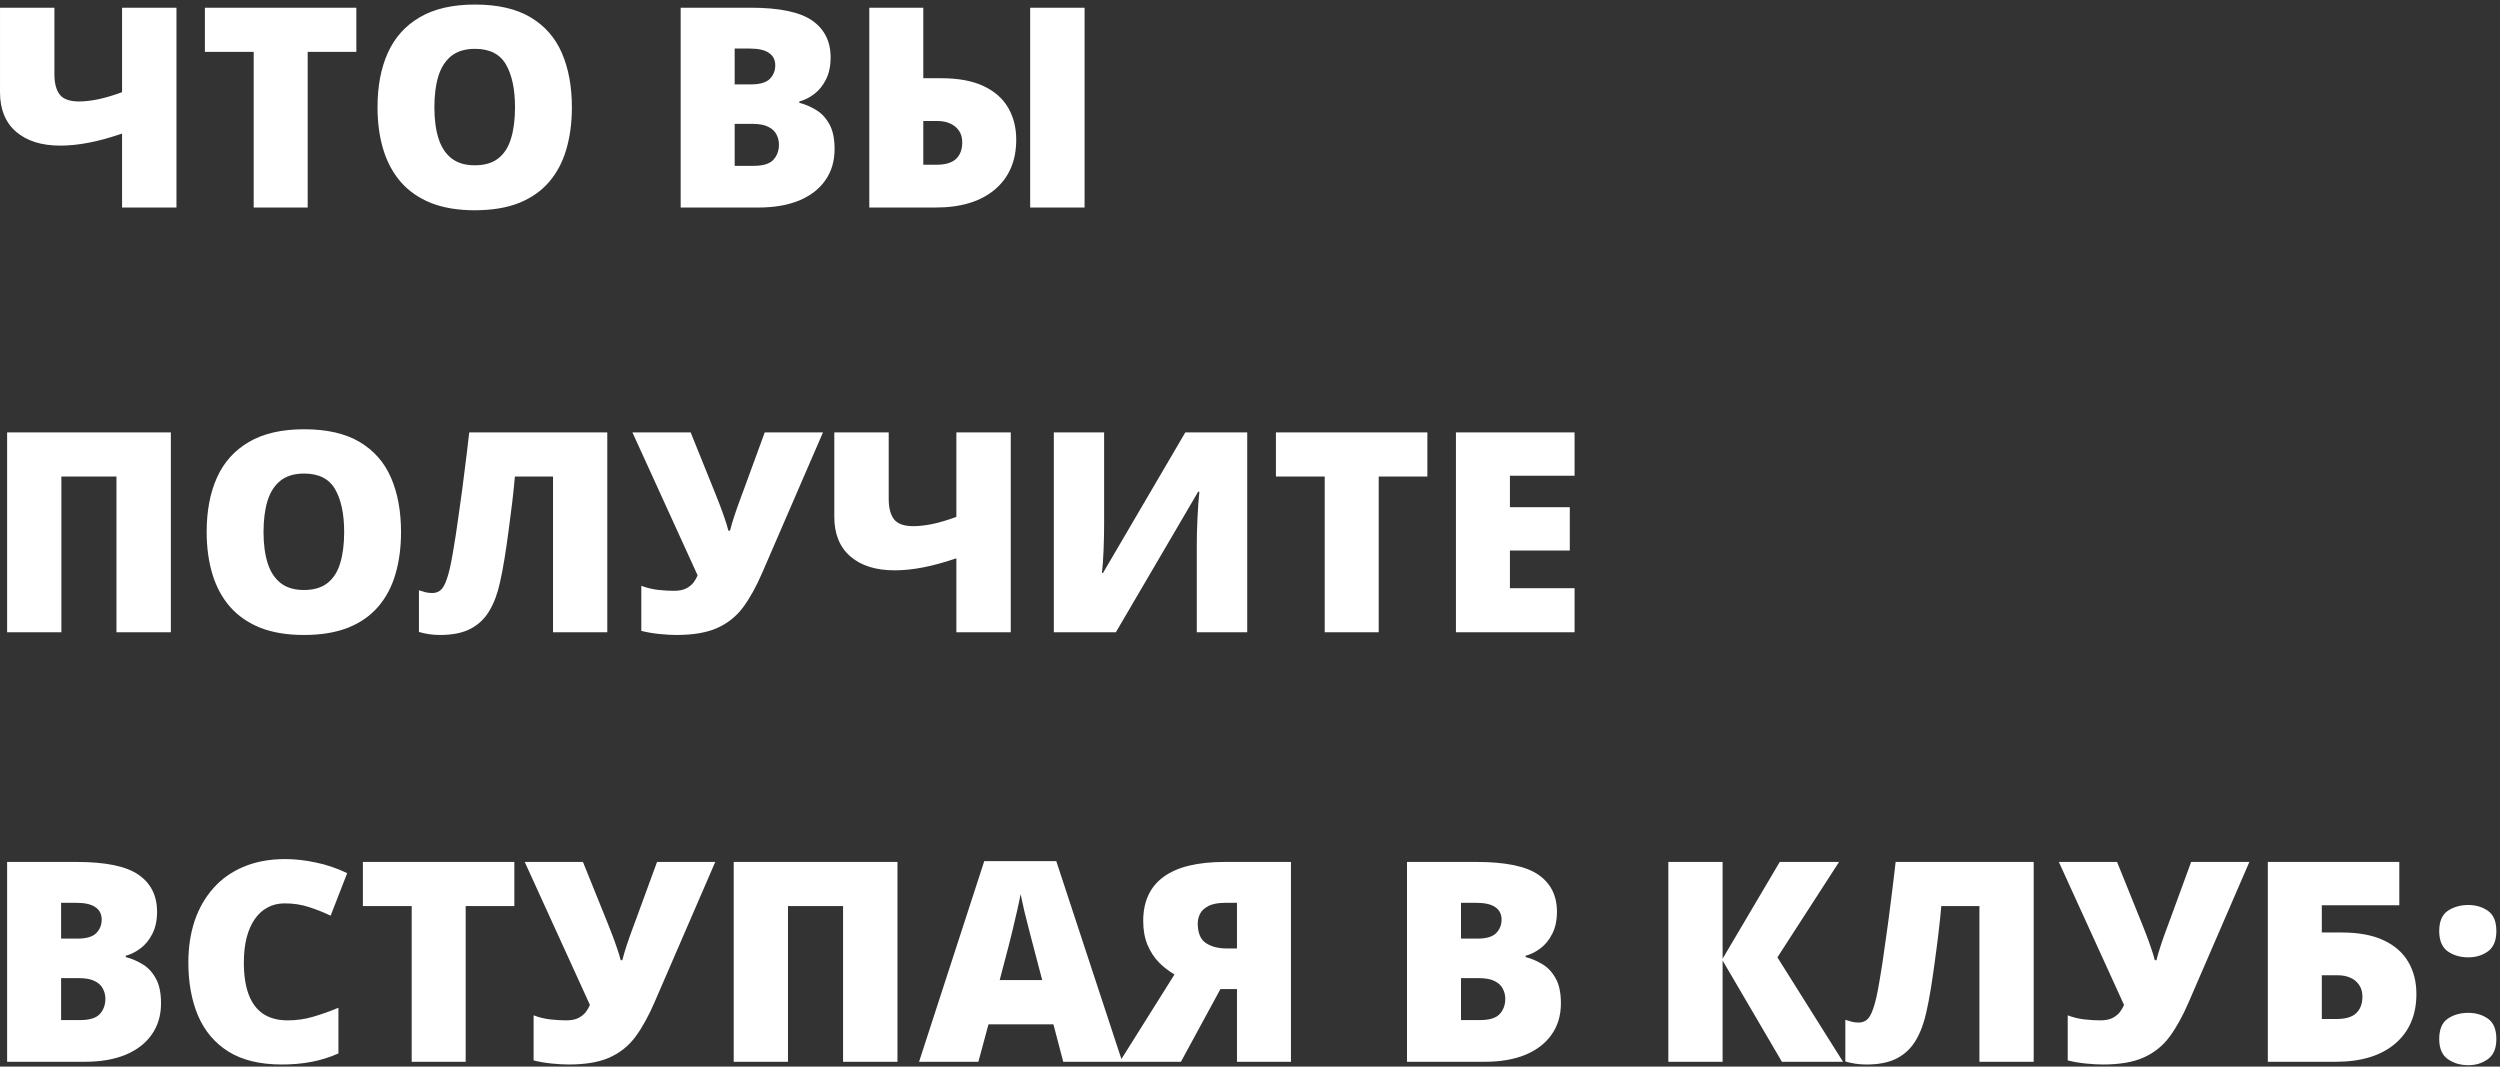 <?xml version="1.0" encoding="UTF-8"?> <svg xmlns="http://www.w3.org/2000/svg" width="518" height="221" viewBox="0 0 518 221" fill="none"><rect x="0" y="0" width="518" height="221" fill="#333333" stroke="none"/> <path d="M36.563 43H25.292V27.679C22.743 28.547 20.43 29.18 18.354 29.576C16.296 29.973 14.341 30.171 12.491 30.171C8.602 30.171 5.543 29.208 3.315 27.282C1.106 25.356 0.002 22.628 0.002 19.098V1.596H11.273V15.388C11.273 17.238 11.642 18.645 12.378 19.607C13.133 20.551 14.464 21.023 16.371 21.023C17.542 21.023 18.873 20.872 20.364 20.57C21.856 20.249 23.498 19.759 25.292 19.098V1.596H36.563V43ZM63.751 43H52.565V10.743H42.454V1.596H73.833V10.743H63.751V43ZM118.494 22.241C118.494 25.432 118.107 28.34 117.333 30.964C116.578 33.569 115.388 35.816 113.765 37.704C112.141 39.592 110.055 41.046 107.506 42.065C104.957 43.066 101.908 43.566 98.358 43.566C94.884 43.566 91.873 43.066 89.324 42.065C86.794 41.046 84.708 39.602 83.065 37.732C81.423 35.844 80.205 33.588 79.412 30.964C78.619 28.34 78.223 25.413 78.223 22.185C78.223 17.88 78.931 14.142 80.347 10.97C81.782 7.779 83.991 5.315 86.974 3.578C89.957 1.822 93.77 0.944 98.415 0.944C103.135 0.944 106.968 1.822 109.913 3.578C112.877 5.334 115.049 7.807 116.427 10.998C117.805 14.189 118.494 17.936 118.494 22.241ZM90.004 22.241C90.004 24.733 90.287 26.876 90.853 28.67C91.42 30.463 92.317 31.842 93.544 32.805C94.771 33.768 96.376 34.249 98.358 34.249C100.416 34.249 102.049 33.768 103.258 32.805C104.485 31.842 105.363 30.463 105.892 28.67C106.439 26.876 106.713 24.733 106.713 22.241C106.713 18.503 106.09 15.548 104.844 13.377C103.598 11.206 101.455 10.12 98.415 10.12C96.395 10.12 94.762 10.611 93.516 11.593C92.288 12.575 91.392 13.972 90.825 15.784C90.278 17.597 90.004 19.749 90.004 22.241ZM141.037 1.596H155.48C161.465 1.596 165.732 2.483 168.281 4.258C170.83 6.033 172.104 8.581 172.104 11.904C172.104 13.717 171.774 15.255 171.113 16.52C170.471 17.785 169.65 18.786 168.649 19.523C167.668 20.259 166.658 20.759 165.619 21.023V21.307C166.752 21.59 167.875 22.062 168.989 22.723C170.122 23.365 171.057 24.337 171.793 25.64C172.548 26.924 172.926 28.67 172.926 30.879C172.926 33.39 172.284 35.552 171 37.364C169.735 39.177 167.923 40.574 165.562 41.556C163.202 42.519 160.399 43 157.151 43H141.037V1.596ZM152.224 17.483H155.594C157.444 17.483 158.747 17.106 159.502 16.351C160.257 15.576 160.635 14.642 160.635 13.547C160.635 12.414 160.201 11.555 159.332 10.97C158.482 10.366 157.161 10.063 155.367 10.063H152.224V17.483ZM152.224 25.668V34.362H156.16C158.105 34.362 159.464 33.947 160.238 33.116C161.012 32.267 161.399 31.209 161.399 29.944C161.399 29.208 161.229 28.519 160.89 27.877C160.569 27.216 160.012 26.688 159.219 26.291C158.426 25.876 157.331 25.668 155.934 25.668H152.224ZM180.119 43V1.596H191.306V16.209H195.016C198.565 16.209 201.482 16.747 203.767 17.823C206.07 18.899 207.779 20.4 208.893 22.326C210.007 24.233 210.563 26.442 210.563 28.953C210.563 33.315 209.091 36.751 206.146 39.262C203.2 41.754 199.103 43 193.854 43H180.119ZM191.306 34.136H194.024C195.856 34.136 197.206 33.739 198.074 32.946C198.943 32.134 199.377 30.983 199.377 29.491C199.377 28.528 199.15 27.726 198.697 27.084C198.244 26.423 197.631 25.923 196.856 25.583C196.101 25.243 195.233 25.073 194.251 25.073H191.306V34.136ZM213.452 43V1.596H224.724V43H213.452ZM1.475 131V89.596H35.402V131H24.131V98.743H12.718V131H1.475ZM83.094 110.241C83.094 113.432 82.707 116.34 81.933 118.964C81.177 121.569 79.988 123.816 78.364 125.704C76.741 127.592 74.654 129.046 72.106 130.065C69.557 131.066 66.507 131.566 62.958 131.566C59.484 131.566 56.473 131.066 53.924 130.065C51.394 129.046 49.308 127.602 47.665 125.732C46.023 123.844 44.805 121.588 44.012 118.964C43.219 116.34 42.822 113.413 42.822 110.185C42.822 105.88 43.53 102.142 44.946 98.97C46.381 95.779 48.59 93.315 51.573 91.578C54.556 89.822 58.37 88.944 63.015 88.944C67.735 88.944 71.567 89.822 74.513 91.578C77.477 93.334 79.648 95.807 81.026 98.998C82.405 102.189 83.094 105.937 83.094 110.241ZM54.603 110.241C54.603 112.733 54.887 114.876 55.453 116.67C56.02 118.464 56.916 119.842 58.144 120.805C59.371 121.768 60.976 122.249 62.958 122.249C65.016 122.249 66.649 121.768 67.857 120.805C69.085 119.842 69.963 118.464 70.491 116.67C71.039 114.876 71.312 112.733 71.312 110.241C71.312 106.503 70.689 103.548 69.443 101.377C68.197 99.206 66.054 98.12 63.015 98.12C60.995 98.12 59.361 98.611 58.115 99.593C56.888 100.575 55.991 101.972 55.425 103.784C54.877 105.597 54.603 107.749 54.603 110.241ZM125.829 131H114.586V98.743H106.685C106.552 100.291 106.373 102.038 106.146 103.982C105.92 105.908 105.665 107.891 105.382 109.93C105.118 111.95 104.834 113.895 104.532 115.764C104.23 117.633 103.919 119.266 103.598 120.663C103.107 122.948 102.38 124.902 101.417 126.525C100.473 128.149 99.18 129.395 97.537 130.264C95.894 131.132 93.78 131.566 91.193 131.566C90.363 131.566 89.588 131.51 88.871 131.396C88.154 131.283 87.465 131.132 86.804 130.943V122.306C87.314 122.476 87.785 122.617 88.22 122.73C88.654 122.825 89.107 122.872 89.579 122.872C90.202 122.872 90.75 122.693 91.222 122.334C91.713 121.975 92.166 121.192 92.581 119.983C93.015 118.775 93.44 116.915 93.856 114.404C94.007 113.592 94.205 112.384 94.45 110.779C94.696 109.156 94.969 107.239 95.272 105.03C95.592 102.821 95.913 100.405 96.234 97.78C96.574 95.156 96.905 92.428 97.226 89.596H125.829V131ZM170.519 89.596L157.944 118.652C156.717 121.503 155.396 123.892 153.979 125.817C152.563 127.724 150.77 129.159 148.599 130.122C146.446 131.085 143.624 131.566 140.131 131.566C139.187 131.566 138.035 131.5 136.676 131.368C135.335 131.236 134.07 131.019 132.881 130.717V121.371C133.938 121.786 135.08 122.07 136.308 122.221C137.535 122.353 138.639 122.419 139.621 122.419C140.66 122.419 141.5 122.258 142.142 121.938C142.802 121.598 143.322 121.182 143.699 120.691C144.077 120.182 144.36 119.691 144.549 119.219L131.04 89.596H143.104L148.202 102.227C148.466 102.868 148.778 103.661 149.137 104.605C149.495 105.531 149.835 106.475 150.156 107.438C150.496 108.4 150.751 109.241 150.921 109.958H151.261C151.487 109.033 151.799 107.976 152.195 106.786C152.592 105.597 152.988 104.473 153.385 103.416C153.781 102.359 154.064 101.594 154.234 101.122L158.454 89.596H170.519ZM209.431 131H198.159V115.679C195.61 116.547 193.298 117.18 191.221 117.576C189.163 117.973 187.209 118.171 185.358 118.171C181.469 118.171 178.41 117.208 176.183 115.282C173.974 113.356 172.869 110.628 172.869 107.098V89.596H184.141V103.388C184.141 105.238 184.509 106.645 185.245 107.607C186 108.551 187.331 109.023 189.238 109.023C190.409 109.023 191.74 108.872 193.231 108.57C194.723 108.249 196.366 107.758 198.159 107.098V89.596H209.431V131ZM218.352 89.596H228.773V108.542C228.773 109.392 228.764 110.288 228.745 111.232C228.726 112.158 228.698 113.073 228.66 113.979C228.622 114.886 228.575 115.745 228.519 116.557C228.462 117.368 228.396 118.086 228.32 118.709H228.547L245.596 89.596H258.425V131H247.975V113.073C247.975 112.299 247.984 111.421 248.003 110.439C248.041 109.458 248.078 108.448 248.116 107.409C248.173 106.371 248.229 105.37 248.286 104.407C248.362 103.444 248.437 102.604 248.513 101.887H248.258L231.209 131H218.352V89.596ZM285.669 131H274.482V98.743H264.372V89.596H295.751V98.743H285.669V131ZM326.252 131H301.67V89.596H326.252V98.573H312.856V105.087H325.261V114.064H312.856V121.881H326.252V131ZM1.475 178.596H15.918C21.903 178.596 26.17 179.483 28.719 181.258C31.268 183.033 32.542 185.581 32.542 188.904C32.542 190.717 32.212 192.256 31.551 193.521C30.909 194.785 30.088 195.786 29.087 196.522C28.105 197.259 27.095 197.759 26.057 198.023V198.307C27.189 198.59 28.313 199.062 29.427 199.723C30.56 200.365 31.494 201.337 32.23 202.64C32.986 203.924 33.363 205.67 33.363 207.879C33.363 210.39 32.721 212.552 31.438 214.364C30.172 216.177 28.36 217.574 26 218.556C23.64 219.519 20.836 220 17.589 220H1.475V178.596ZM12.661 194.483H16.031C17.881 194.483 19.184 194.106 19.939 193.351C20.695 192.576 21.072 191.642 21.072 190.547C21.072 189.414 20.638 188.555 19.77 187.97C18.92 187.366 17.598 187.063 15.805 187.063H12.661V194.483ZM12.661 202.668V211.362H16.598C18.542 211.362 19.902 210.947 20.676 210.116C21.45 209.267 21.837 208.209 21.837 206.944C21.837 206.208 21.667 205.519 21.327 204.877C21.006 204.216 20.449 203.688 19.656 203.291C18.863 202.876 17.768 202.668 16.371 202.668H12.661ZM58.993 187.177C57.672 187.177 56.492 187.46 55.453 188.026C54.415 188.574 53.527 189.376 52.791 190.434C52.055 191.491 51.488 192.784 51.092 194.313C50.714 195.824 50.525 197.542 50.525 199.468C50.525 202.073 50.856 204.263 51.517 206.038C52.177 207.813 53.178 209.153 54.519 210.06C55.878 210.966 57.577 211.419 59.616 211.419C61.467 211.419 63.241 211.164 64.94 210.654C66.659 210.145 68.386 209.531 70.123 208.813V218.272C68.292 219.084 66.413 219.67 64.487 220.028C62.58 220.387 60.551 220.566 58.398 220.566C53.905 220.566 50.223 219.679 47.353 217.904C44.503 216.111 42.398 213.628 41.038 210.456C39.698 207.284 39.027 203.603 39.027 199.411C39.027 196.277 39.462 193.407 40.33 190.802C41.217 188.196 42.511 185.94 44.21 184.033C45.909 182.107 48.005 180.625 50.497 179.587C53.008 178.53 55.878 178.001 59.106 178.001C61.108 178.001 63.213 178.237 65.422 178.709C67.65 179.162 69.821 179.898 71.936 180.918L68.509 189.726C66.998 189.008 65.469 188.404 63.921 187.913C62.373 187.422 60.73 187.177 58.993 187.177ZM96.489 220H85.303V187.743H75.192V178.596H106.571V187.743H96.489V220ZM148.202 178.596L135.628 207.652C134.401 210.503 133.079 212.892 131.663 214.817C130.247 216.724 128.453 218.159 126.282 219.122C124.13 220.085 121.307 220.566 117.814 220.566C116.87 220.566 115.719 220.5 114.359 220.368C113.019 220.236 111.754 220.019 110.564 219.717V210.371C111.622 210.786 112.764 211.07 113.991 211.221C115.218 211.353 116.323 211.419 117.305 211.419C118.343 211.419 119.183 211.258 119.825 210.938C120.486 210.598 121.005 210.182 121.383 209.691C121.76 209.182 122.044 208.691 122.232 208.219L108.724 178.596H120.788L125.886 191.227C126.15 191.868 126.462 192.661 126.82 193.605C127.179 194.531 127.519 195.475 127.84 196.438C128.18 197.4 128.435 198.241 128.604 198.958H128.944C129.171 198.033 129.482 196.976 129.879 195.786C130.275 194.597 130.672 193.473 131.068 192.416C131.465 191.359 131.748 190.594 131.918 190.122L136.138 178.596H148.202ZM152.025 220V178.596H185.953V220H174.682V187.743H163.269V220H152.025ZM220.306 220L218.267 212.24H204.814L202.719 220H190.428L203.937 178.426H218.861L232.54 220H220.306ZM215.944 203.064L214.16 196.268C213.971 195.531 213.698 194.483 213.339 193.124C212.98 191.746 212.621 190.33 212.263 188.876C211.923 187.403 211.659 186.195 211.47 185.251C211.3 186.195 211.054 187.366 210.733 188.763C210.431 190.141 210.11 191.51 209.771 192.869C209.45 194.229 209.166 195.361 208.921 196.268L207.137 203.064H215.944ZM252.874 204.934L244.689 220H232.002L243.358 201.903C242.226 201.261 241.159 200.44 240.158 199.439C239.176 198.439 238.383 197.23 237.779 195.814C237.175 194.38 236.873 192.718 236.873 190.83C236.873 186.79 238.28 183.741 241.093 181.683C243.906 179.625 248.126 178.596 253.752 178.596H267.487V220H256.301V204.934H252.874ZM256.301 187.063H253.922C252.374 187.063 251.184 187.29 250.354 187.743C249.523 188.177 248.947 188.725 248.626 189.386C248.324 190.028 248.173 190.679 248.173 191.34C248.173 193.285 248.73 194.634 249.844 195.39C250.958 196.145 252.411 196.522 254.205 196.522H256.301V187.063ZM291.531 178.596H305.975C311.96 178.596 316.227 179.483 318.775 181.258C321.324 183.033 322.599 185.581 322.599 188.904C322.599 190.717 322.268 192.256 321.607 193.521C320.965 194.785 320.144 195.786 319.144 196.522C318.162 197.259 317.152 197.759 316.113 198.023V198.307C317.246 198.59 318.369 199.062 319.483 199.723C320.616 200.365 321.551 201.337 322.287 202.64C323.042 203.924 323.42 205.67 323.42 207.879C323.42 210.39 322.778 212.552 321.494 214.364C320.229 216.177 318.417 217.574 316.057 218.556C313.697 219.519 310.893 220 307.646 220H291.531V178.596ZM302.718 194.483H306.088C307.938 194.483 309.241 194.106 309.996 193.351C310.751 192.576 311.129 191.642 311.129 190.547C311.129 189.414 310.695 188.555 309.826 187.97C308.977 187.366 307.655 187.063 305.861 187.063H302.718V194.483ZM302.718 202.668V211.362H306.654C308.599 211.362 309.958 210.947 310.732 210.116C311.507 209.267 311.894 208.209 311.894 206.944C311.894 206.208 311.724 205.519 311.384 204.877C311.063 204.216 310.506 203.688 309.713 203.291C308.92 202.876 307.825 202.668 306.428 202.668H302.718ZM381.873 220H369.214L356.923 199.015V220H345.68V178.596H356.923V198.646L368.761 178.596H381.052L368.279 198.363L381.873 220ZM421.38 220H410.137V187.743H402.235C402.103 189.291 401.924 191.038 401.697 192.982C401.471 194.908 401.216 196.891 400.933 198.93C400.668 200.95 400.385 202.895 400.083 204.764C399.781 206.633 399.469 208.266 399.148 209.663C398.658 211.948 397.931 213.902 396.968 215.525C396.024 217.149 394.73 218.395 393.088 219.264C391.445 220.132 389.331 220.566 386.744 220.566C385.913 220.566 385.139 220.51 384.422 220.396C383.704 220.283 383.015 220.132 382.354 219.943V211.306C382.864 211.476 383.336 211.617 383.771 211.73C384.205 211.825 384.658 211.872 385.13 211.872C385.753 211.872 386.3 211.693 386.772 211.334C387.263 210.975 387.716 210.192 388.132 208.983C388.566 207.775 388.991 205.915 389.406 203.404C389.557 202.592 389.756 201.384 390.001 199.779C390.246 198.156 390.52 196.239 390.822 194.03C391.143 191.821 391.464 189.405 391.785 186.78C392.125 184.156 392.455 181.428 392.776 178.596H421.38V220ZM466.069 178.596L453.495 207.652C452.268 210.503 450.946 212.892 449.53 214.817C448.114 216.724 446.321 218.159 444.149 219.122C441.997 220.085 439.174 220.566 435.682 220.566C434.738 220.566 433.586 220.5 432.227 220.368C430.886 220.236 429.621 220.019 428.432 219.717V210.371C429.489 210.786 430.631 211.07 431.858 211.221C433.086 211.353 434.19 211.419 435.172 211.419C436.21 211.419 437.05 211.258 437.692 210.938C438.353 210.598 438.872 210.182 439.25 209.691C439.628 209.182 439.911 208.691 440.1 208.219L426.591 178.596H438.655L443.753 191.227C444.017 191.868 444.329 192.661 444.688 193.605C445.046 194.531 445.386 195.475 445.707 196.438C446.047 197.4 446.302 198.241 446.472 198.958H446.812C447.038 198.033 447.35 196.976 447.746 195.786C448.143 194.597 448.539 193.473 448.936 192.416C449.332 191.359 449.615 190.594 449.785 190.122L454.005 178.596H466.069ZM469.893 220V178.596H497.137V187.573H481.079V193.209H485.129C488.678 193.209 491.595 193.747 493.88 194.823C496.183 195.899 497.892 197.4 499.006 199.326C500.12 201.233 500.677 203.442 500.677 205.953C500.677 210.314 499.204 213.751 496.259 216.262C493.313 218.754 489.216 220 483.968 220H469.893ZM481.079 211.136H484.166C485.997 211.136 487.338 210.739 488.188 209.946C489.056 209.134 489.49 207.983 489.49 206.491C489.49 205.528 489.264 204.726 488.811 204.084C488.376 203.423 487.772 202.923 486.998 202.583C486.224 202.243 485.355 202.073 484.393 202.073H481.079V211.136ZM505.406 215.299C505.406 213.298 505.992 211.891 507.162 211.079C508.352 210.267 509.777 209.861 511.438 209.861C513.006 209.861 514.365 210.267 515.517 211.079C516.668 211.891 517.244 213.298 517.244 215.299C517.244 217.206 516.668 218.584 515.517 219.434C514.365 220.283 513.006 220.708 511.438 220.708C509.777 220.708 508.352 220.283 507.162 219.434C505.992 218.584 505.406 217.206 505.406 215.299ZM505.406 192.926C505.406 190.943 505.992 189.546 507.162 188.734C508.352 187.923 509.777 187.517 511.438 187.517C513.006 187.517 514.365 187.923 515.517 188.734C516.668 189.546 517.244 190.943 517.244 192.926C517.244 194.87 516.668 196.268 515.517 197.117C514.365 197.948 513.006 198.363 511.438 198.363C509.777 198.363 508.352 197.948 507.162 197.117C505.992 196.268 505.406 194.87 505.406 192.926Z" fill="white"></path> </svg> 